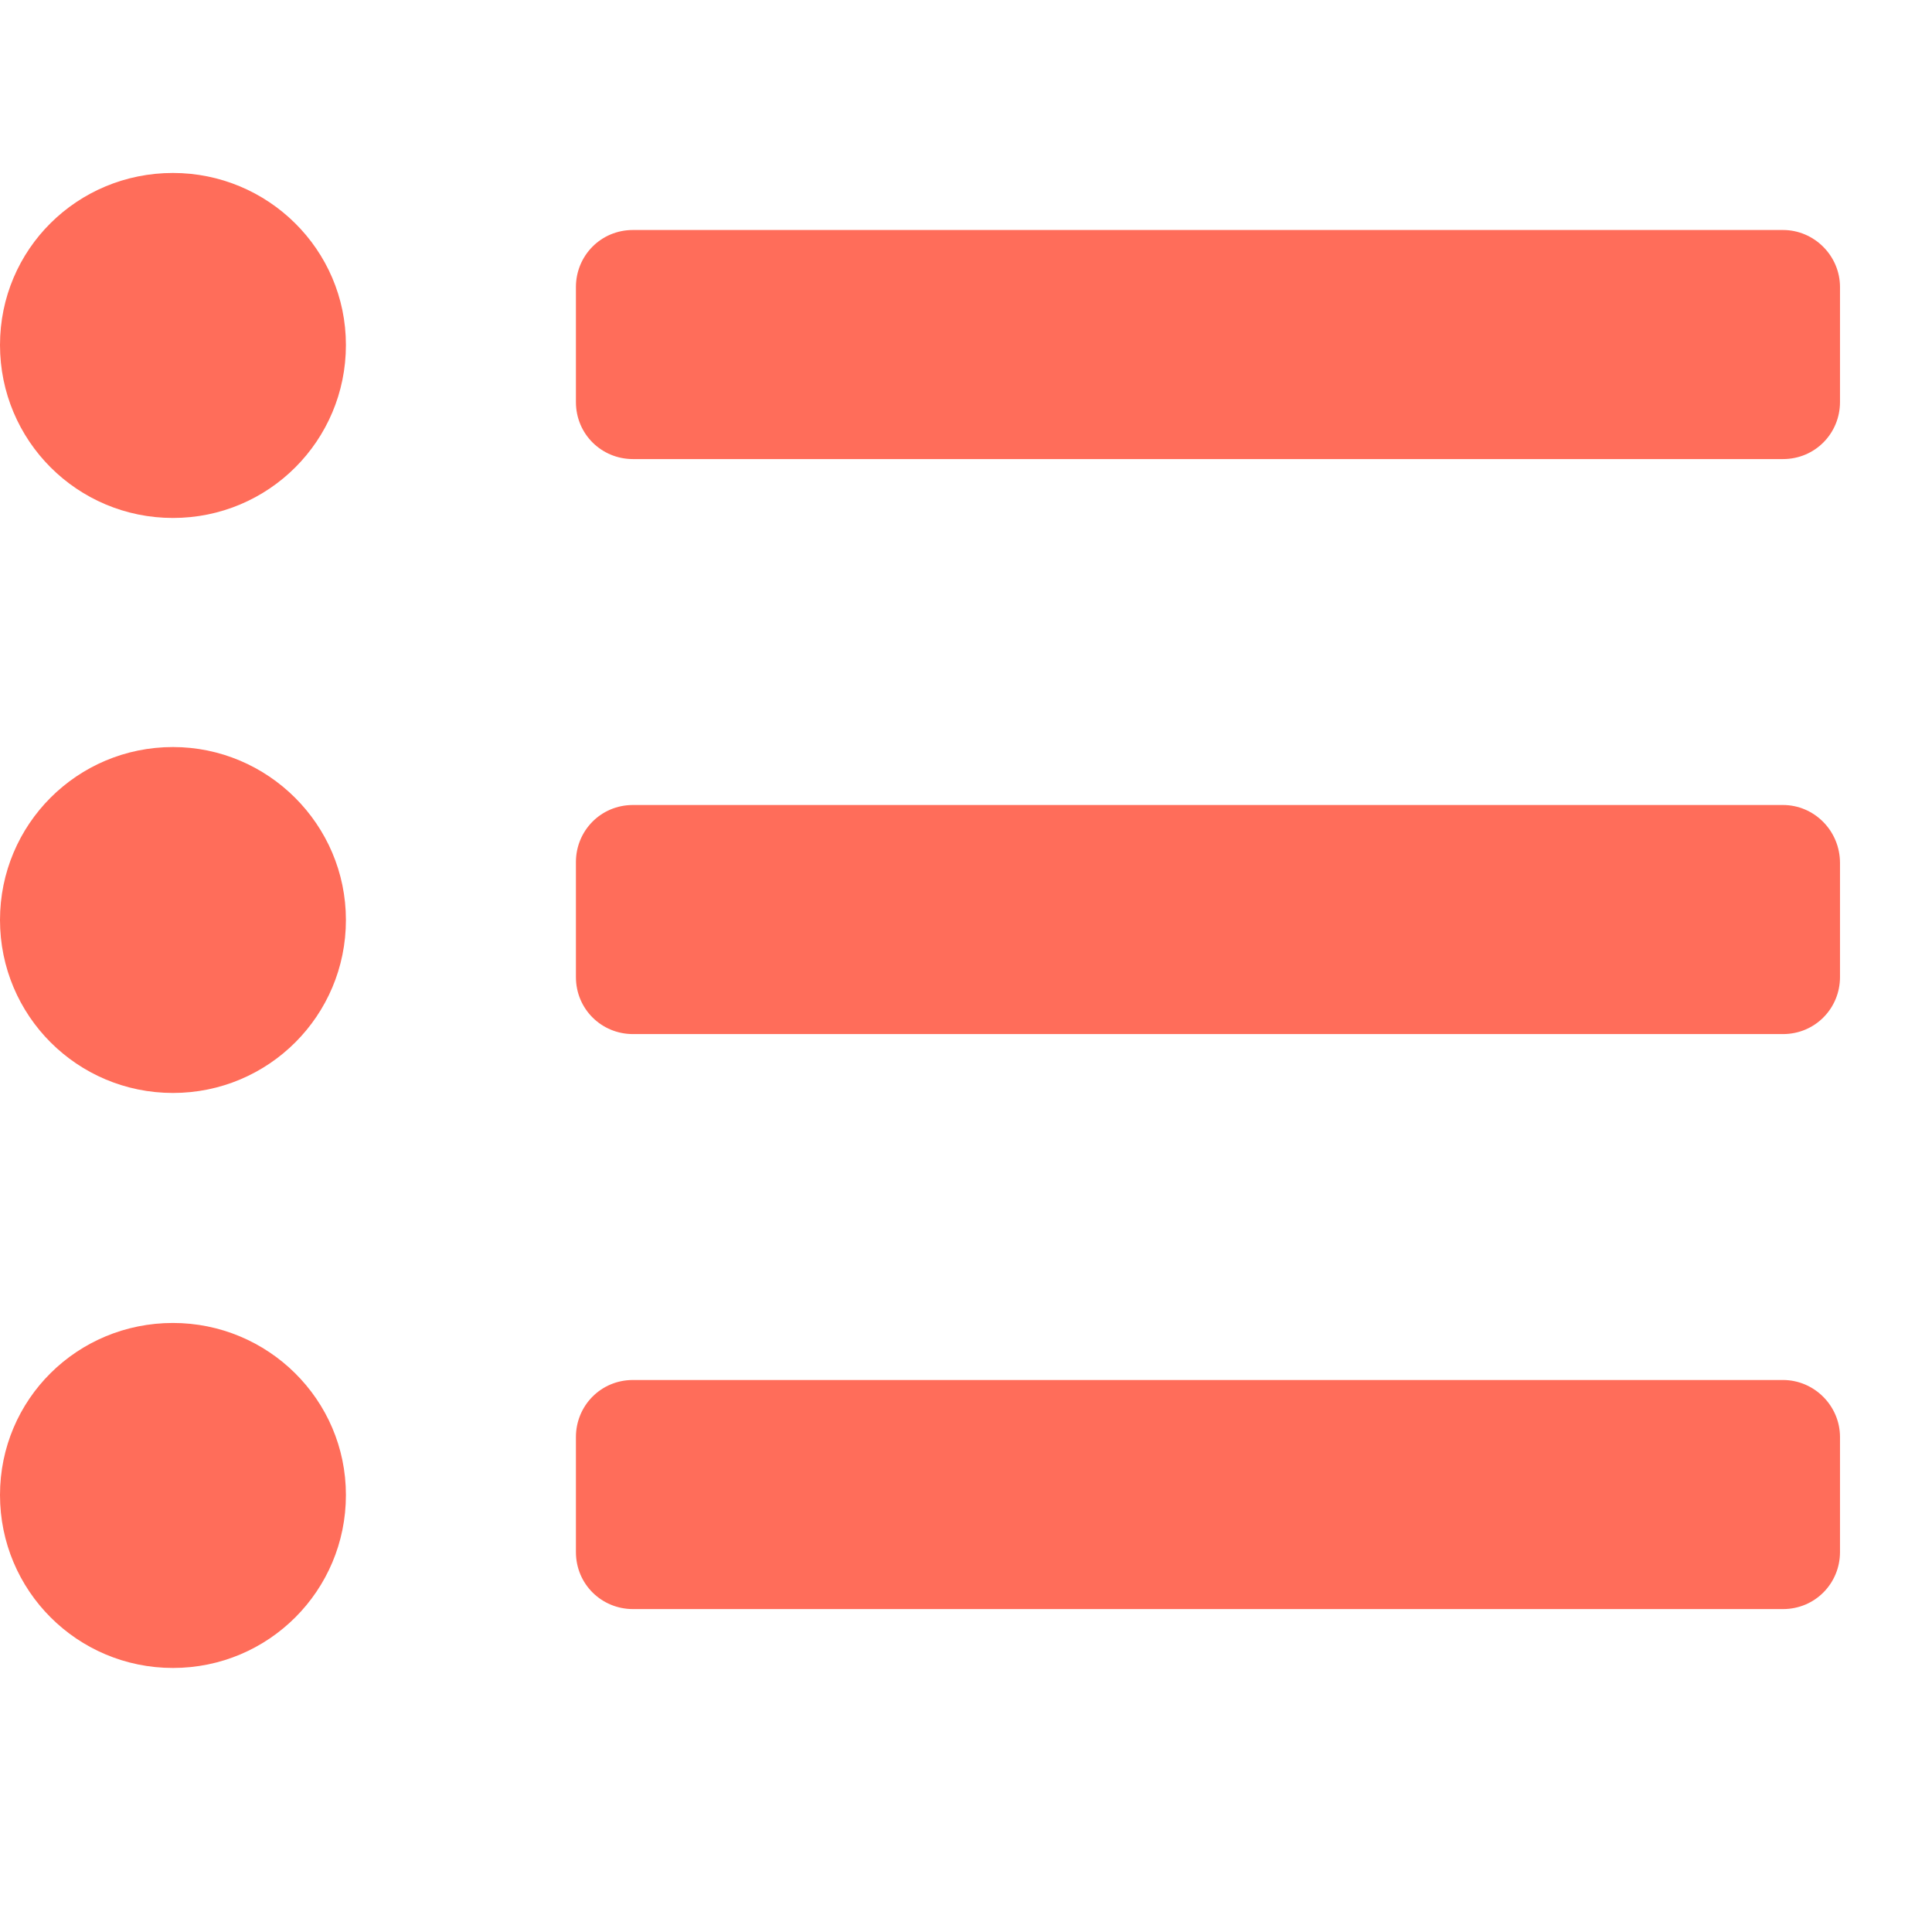 <?xml version="1.0" encoding="utf-8"?>
<!-- Generator: Adobe Illustrator 24.2.1, SVG Export Plug-In . SVG Version: 6.00 Build 0)  -->
<svg version="1.1" id="Layer_1" focusable="false" xmlns="http://www.w3.org/2000/svg" xmlns:xlink="http://www.w3.org/1999/xlink" x="0px" y="0px" viewBox="0 0 210 210" width="60" height="60"  xml:space="preserve">
<style type="text/css">
    .st0{fill:#FF6D5A;}
</style>
<path class="st0" d="M18.8,18.8C8.4,18.8,0,27.1,0,37.5s8.4,18.8,18.8,18.8s18.8-8.4,18.8-18.8S29.1,18.8,18.8,18.8z M18.8,81.2
    C8.4,81.2,0,89.6,0,100s8.4,18.8,18.8,18.8s18.8-8.4,18.8-18.8S29.1,81.2,18.8,81.2z M18.8,143.8C8.4,143.8,0,152.1,0,162.5
    s8.4,18.8,18.8,18.8s18.8-8.4,18.8-18.8S29.1,143.8,18.8,143.8z M193.8,150h-125c-3.5,0-6.2,2.8-6.2,6.2v12.5c0,3.5,2.8,6.2,6.2,6.2
    h125c3.5,0,6.2-2.8,6.2-6.2v-12.5C200,152.8,197.2,150,193.8,150z M193.8,25h-125c-3.5,0-6.2,2.8-6.2,6.2v12.5
    c0,3.5,2.8,6.2,6.2,6.2h125c3.5,0,6.2-2.8,6.2-6.2V31.2C200,27.8,197.2,25,193.8,25z M193.8,87.5h-125c-3.5,0-6.2,2.8-6.2,6.2v12.5
    c0,3.5,2.8,6.2,6.2,6.2h125c3.5,0,6.2-2.8,6.2-6.2V93.8C200,90.3,197.2,87.5,193.8,87.5z"/>
</svg>